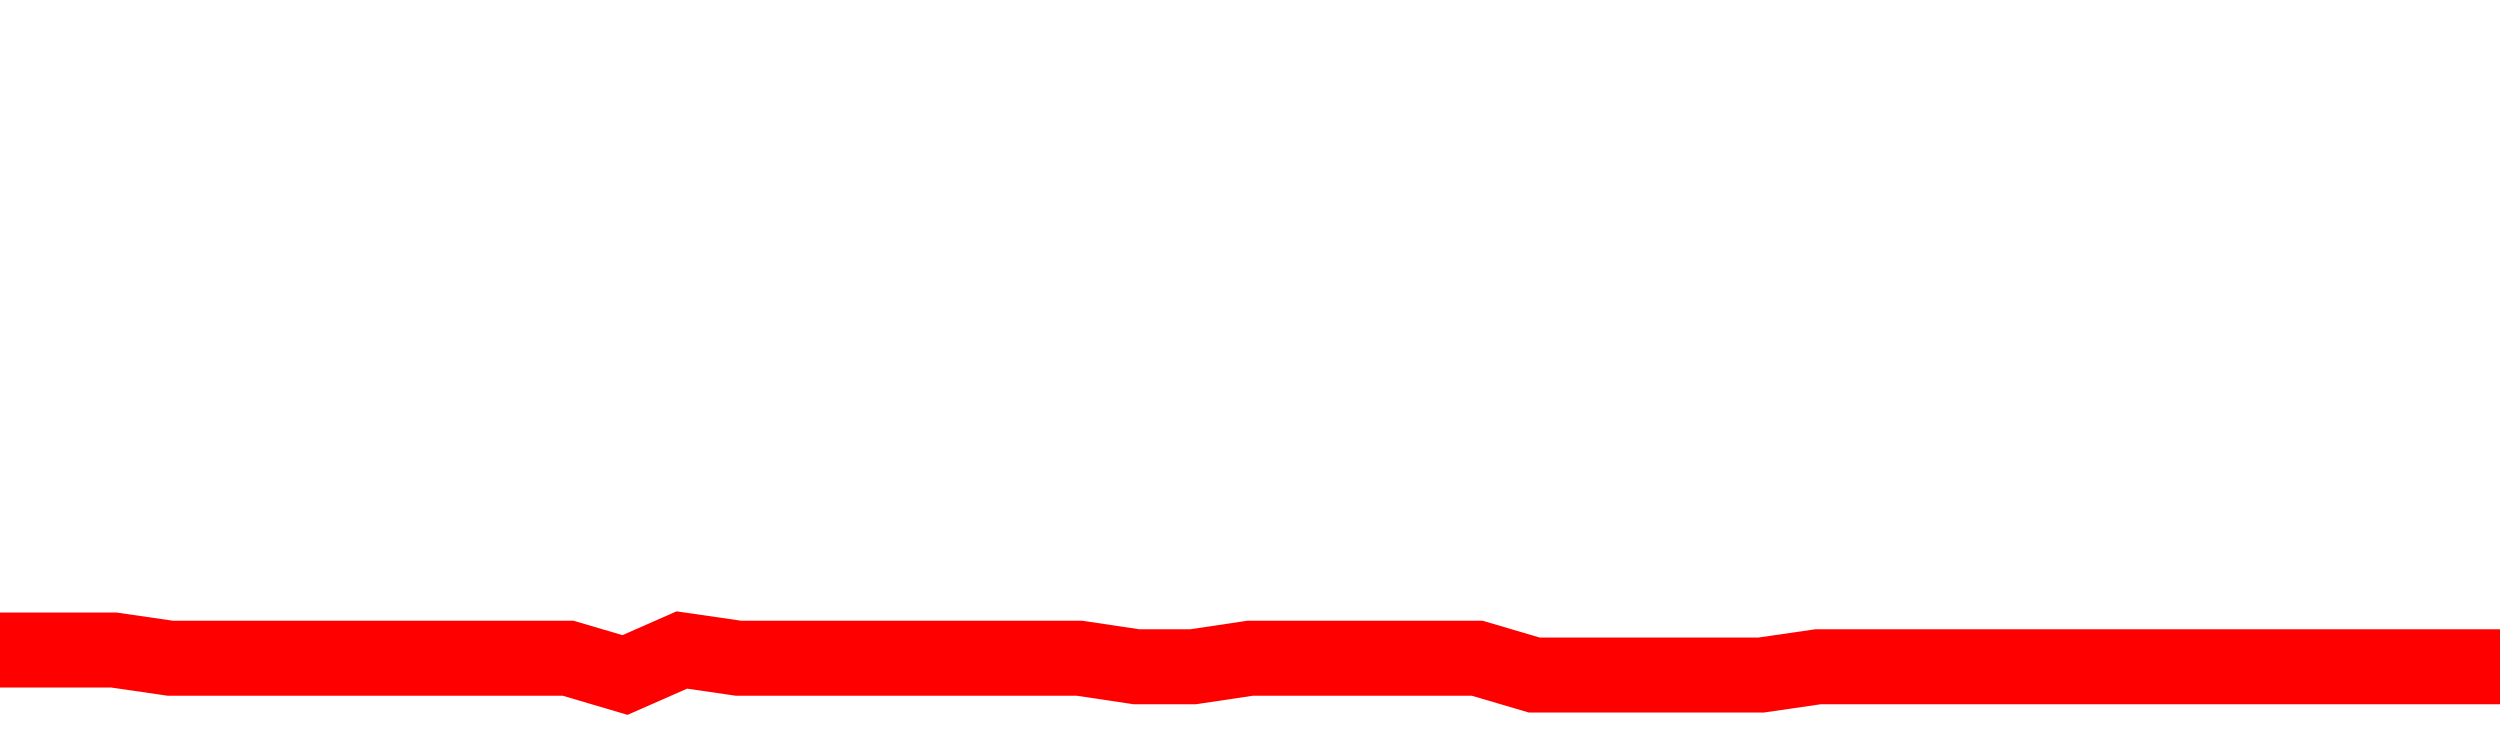 <svg xmlns="http://www.w3.org/2000/svg" xmlns:xlink="http://www.w3.org/1999/xlink" viewBox="0 0 100 30" class="ranking"><path  class="rline" d="M 0 26 L 0 26 L 2.273 26 L 4.545 26 L 6.818 26.33 L 9.091 26.33 L 11.364 26.33 L 13.636 26.33 L 15.909 26.33 L 18.182 26.33 L 20.455 26.33 L 22.727 26.33 L 25 27 L 27.273 26 L 29.545 26.33 L 31.818 26.33 L 34.091 26.33 L 36.364 26.33 L 38.636 26.33 L 40.909 26.33 L 43.182 26.33 L 45.455 26.67 L 47.727 26.67 L 50 26.33 L 52.273 26.33 L 54.545 26.33 L 56.818 26.33 L 59.091 26.33 L 61.364 27 L 63.636 27 L 65.909 27 L 68.182 27 L 70.455 27 L 72.727 26.67 L 75 26.67 L 77.273 26.67 L 79.545 26.67 L 81.818 26.67 L 84.091 26.67 L 86.364 26.67 L 88.636 26.67 L 90.909 26.67 L 93.182 26.67 L 95.455 26.67 L 97.727 26.67 L 100 26.67" fill="none" stroke-width="3" stroke="red"></path></svg>